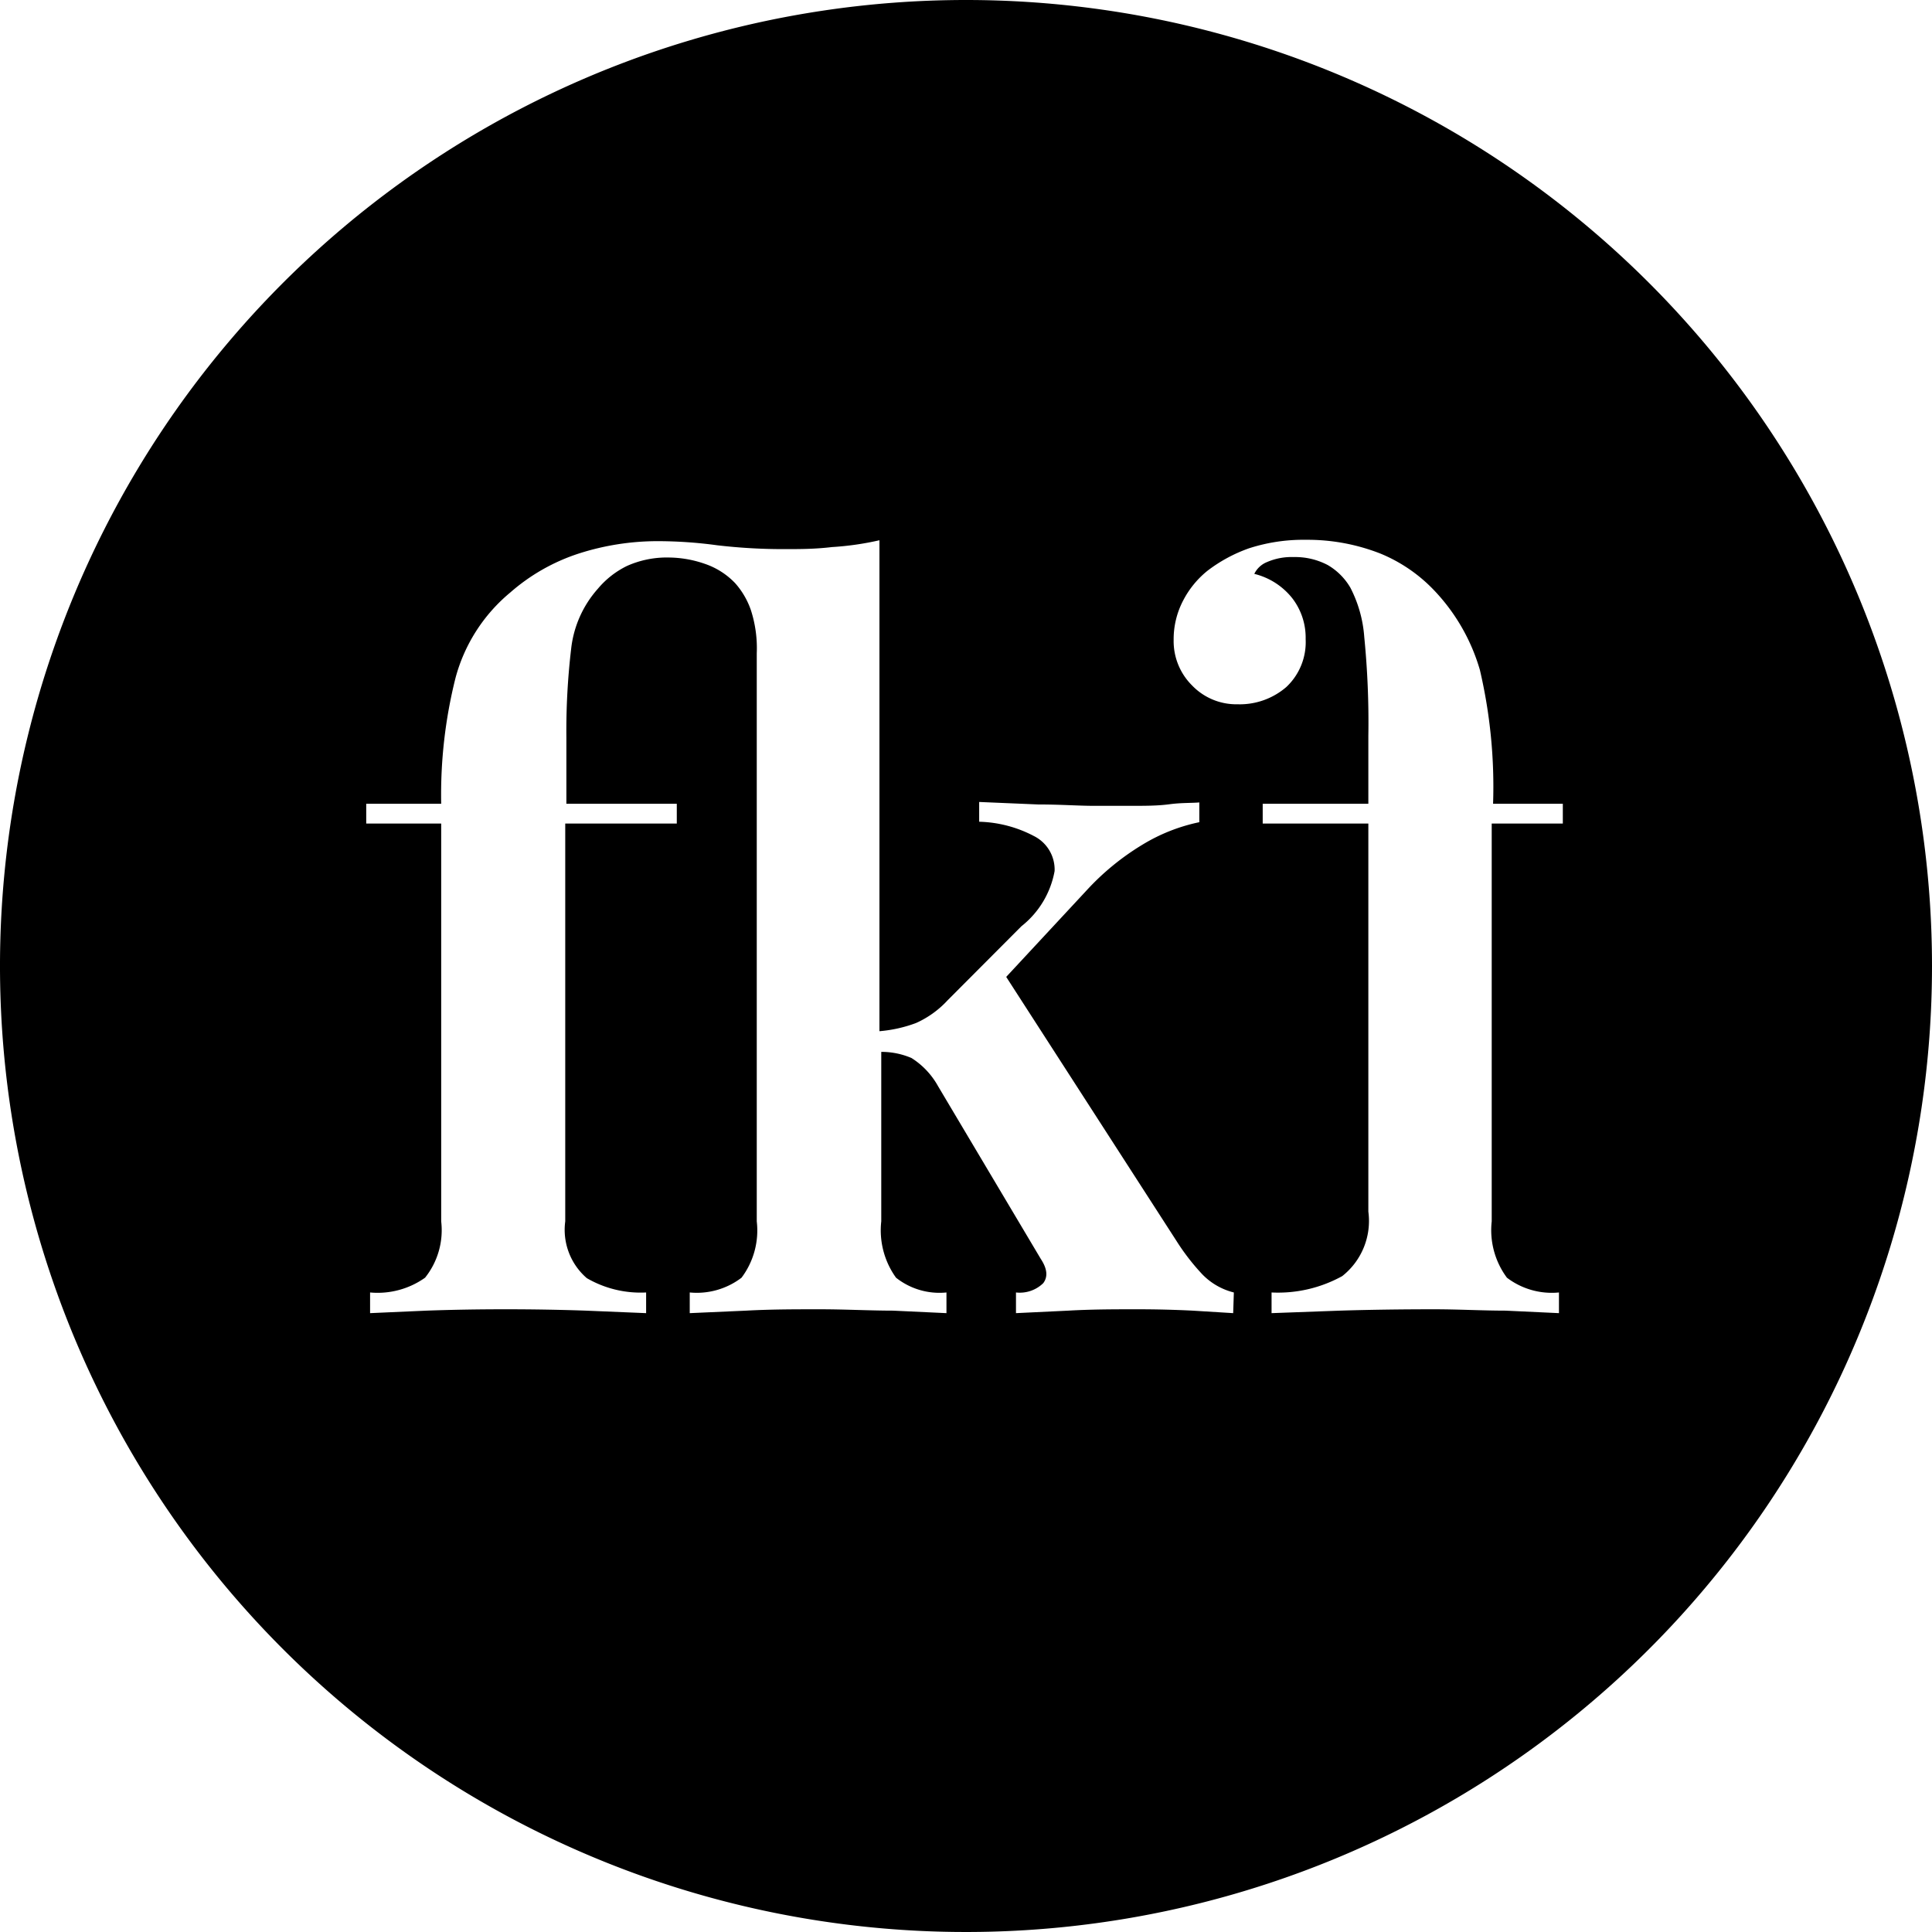 <svg id="klassisch" xmlns="http://www.w3.org/2000/svg" viewBox="0 0 85.04 85.04"><g id="fkf-Logo"><path id="Bildmarke" d="M141.73,0a42.52,42.52,0,1,0,42.52,42.52A42.52,42.52,0,0,0,141.73,0Zm11.76,57.8-1.78-.11q-1.22-.06-2.43-.06c-1,0-2,0-3.05.06l-2.3.11v-.91a1.48,1.48,0,0,0,1.2-.41c.21-.28.18-.63-.11-1.07l-4.52-7.6a3.43,3.43,0,0,0-1.17-1.24A3.36,3.36,0,0,0,138,46.3v7.46a3.57,3.57,0,0,0,.65,2.48,3.08,3.08,0,0,0,2.22.65v.91l-2.35-.11c-1,0-2.12-.06-3.22-.06s-2.15,0-3.25.06l-2.48.11v-.91a3.25,3.25,0,0,0,2.28-.65,3.46,3.46,0,0,0,.67-2.48v-25a5.45,5.45,0,0,0-.26-1.91,3.5,3.5,0,0,0-.69-1.18,3.31,3.31,0,0,0-1.33-.85,4.92,4.92,0,0,0-1.58-.28,4.29,4.29,0,0,0-1.85.37,3.9,3.9,0,0,0-1.28,1,4.76,4.76,0,0,0-1.18,2.65,30.87,30.87,0,0,0-.21,3.91v2.91H129v.87h-4.91V53.76a2.81,2.81,0,0,0,.95,2.5,4.71,4.71,0,0,0,2.61.63v.91L125,57.69q-1.73-.06-3.54-.06t-3.48.06l-2.48.11v-.91a3.61,3.61,0,0,0,2.42-.65,3.35,3.35,0,0,0,.71-2.48V36.25h-3.3v-.87h3.3a21.07,21.07,0,0,1,.63-5.54,7.35,7.35,0,0,1,2.41-3.76,8.6,8.6,0,0,1,3-1.71,11.34,11.34,0,0,1,3.47-.55,19.48,19.48,0,0,1,2.63.18,24.89,24.89,0,0,0,3.06.17c.58,0,1.25,0,2-.09a12.81,12.81,0,0,0,2.09-.3V45.39a6,6,0,0,0,1.61-.36,4.25,4.25,0,0,0,1.39-1l3.25-3.26a4,4,0,0,0,1.46-2.43,1.65,1.65,0,0,0-.91-1.54,5.46,5.46,0,0,0-2.41-.63v-.87l2.6.11c1,0,1.77.06,2.44.06s1.08,0,1.67,0,1.15,0,1.67-.07,1-.05,1.31-.08v.87a7.9,7.9,0,0,0-2.52,1,11.17,11.17,0,0,0-2.44,2L143.5,43,151,54.63a9.76,9.76,0,0,0,1.13,1.46,2.9,2.9,0,0,0,1.39.8ZM168,36.25h-3.13V53.76a3.51,3.51,0,0,0,.67,2.48,3.26,3.26,0,0,0,2.29.65v.91l-2.35-.11c-1,0-2.09-.06-3.13-.06q-2.22,0-4.17.06l-3,.11v-.91a5.84,5.84,0,0,0,3.11-.72,3.09,3.09,0,0,0,1.15-2.84V36.25h-4.65v-.87h4.65v-3a38,38,0,0,0-.18-4.34,5.59,5.59,0,0,0-.61-2.17,2.76,2.76,0,0,0-1-1,3.08,3.08,0,0,0-1.5-.35,2.71,2.71,0,0,0-1.17.22,1.06,1.06,0,0,0-.56.52,3.06,3.06,0,0,1,1.67,1.07,2.84,2.84,0,0,1,.59,1.8,2.71,2.71,0,0,1-.85,2.11,3.14,3.14,0,0,1-2.15.76,2.7,2.7,0,0,1-2-.83,2.75,2.75,0,0,1-.81-2,3.67,3.67,0,0,1,.42-1.74,4.1,4.1,0,0,1,1.06-1.3,6.63,6.63,0,0,1,1.85-1,7.79,7.79,0,0,1,2.5-.37,8.78,8.78,0,0,1,3.28.61A6.86,6.86,0,0,1,162.35,26a8.52,8.52,0,0,1,2,3.49,22.54,22.54,0,0,1,.58,5.89H168Z" transform="translate(-99.21)"/></g></svg>